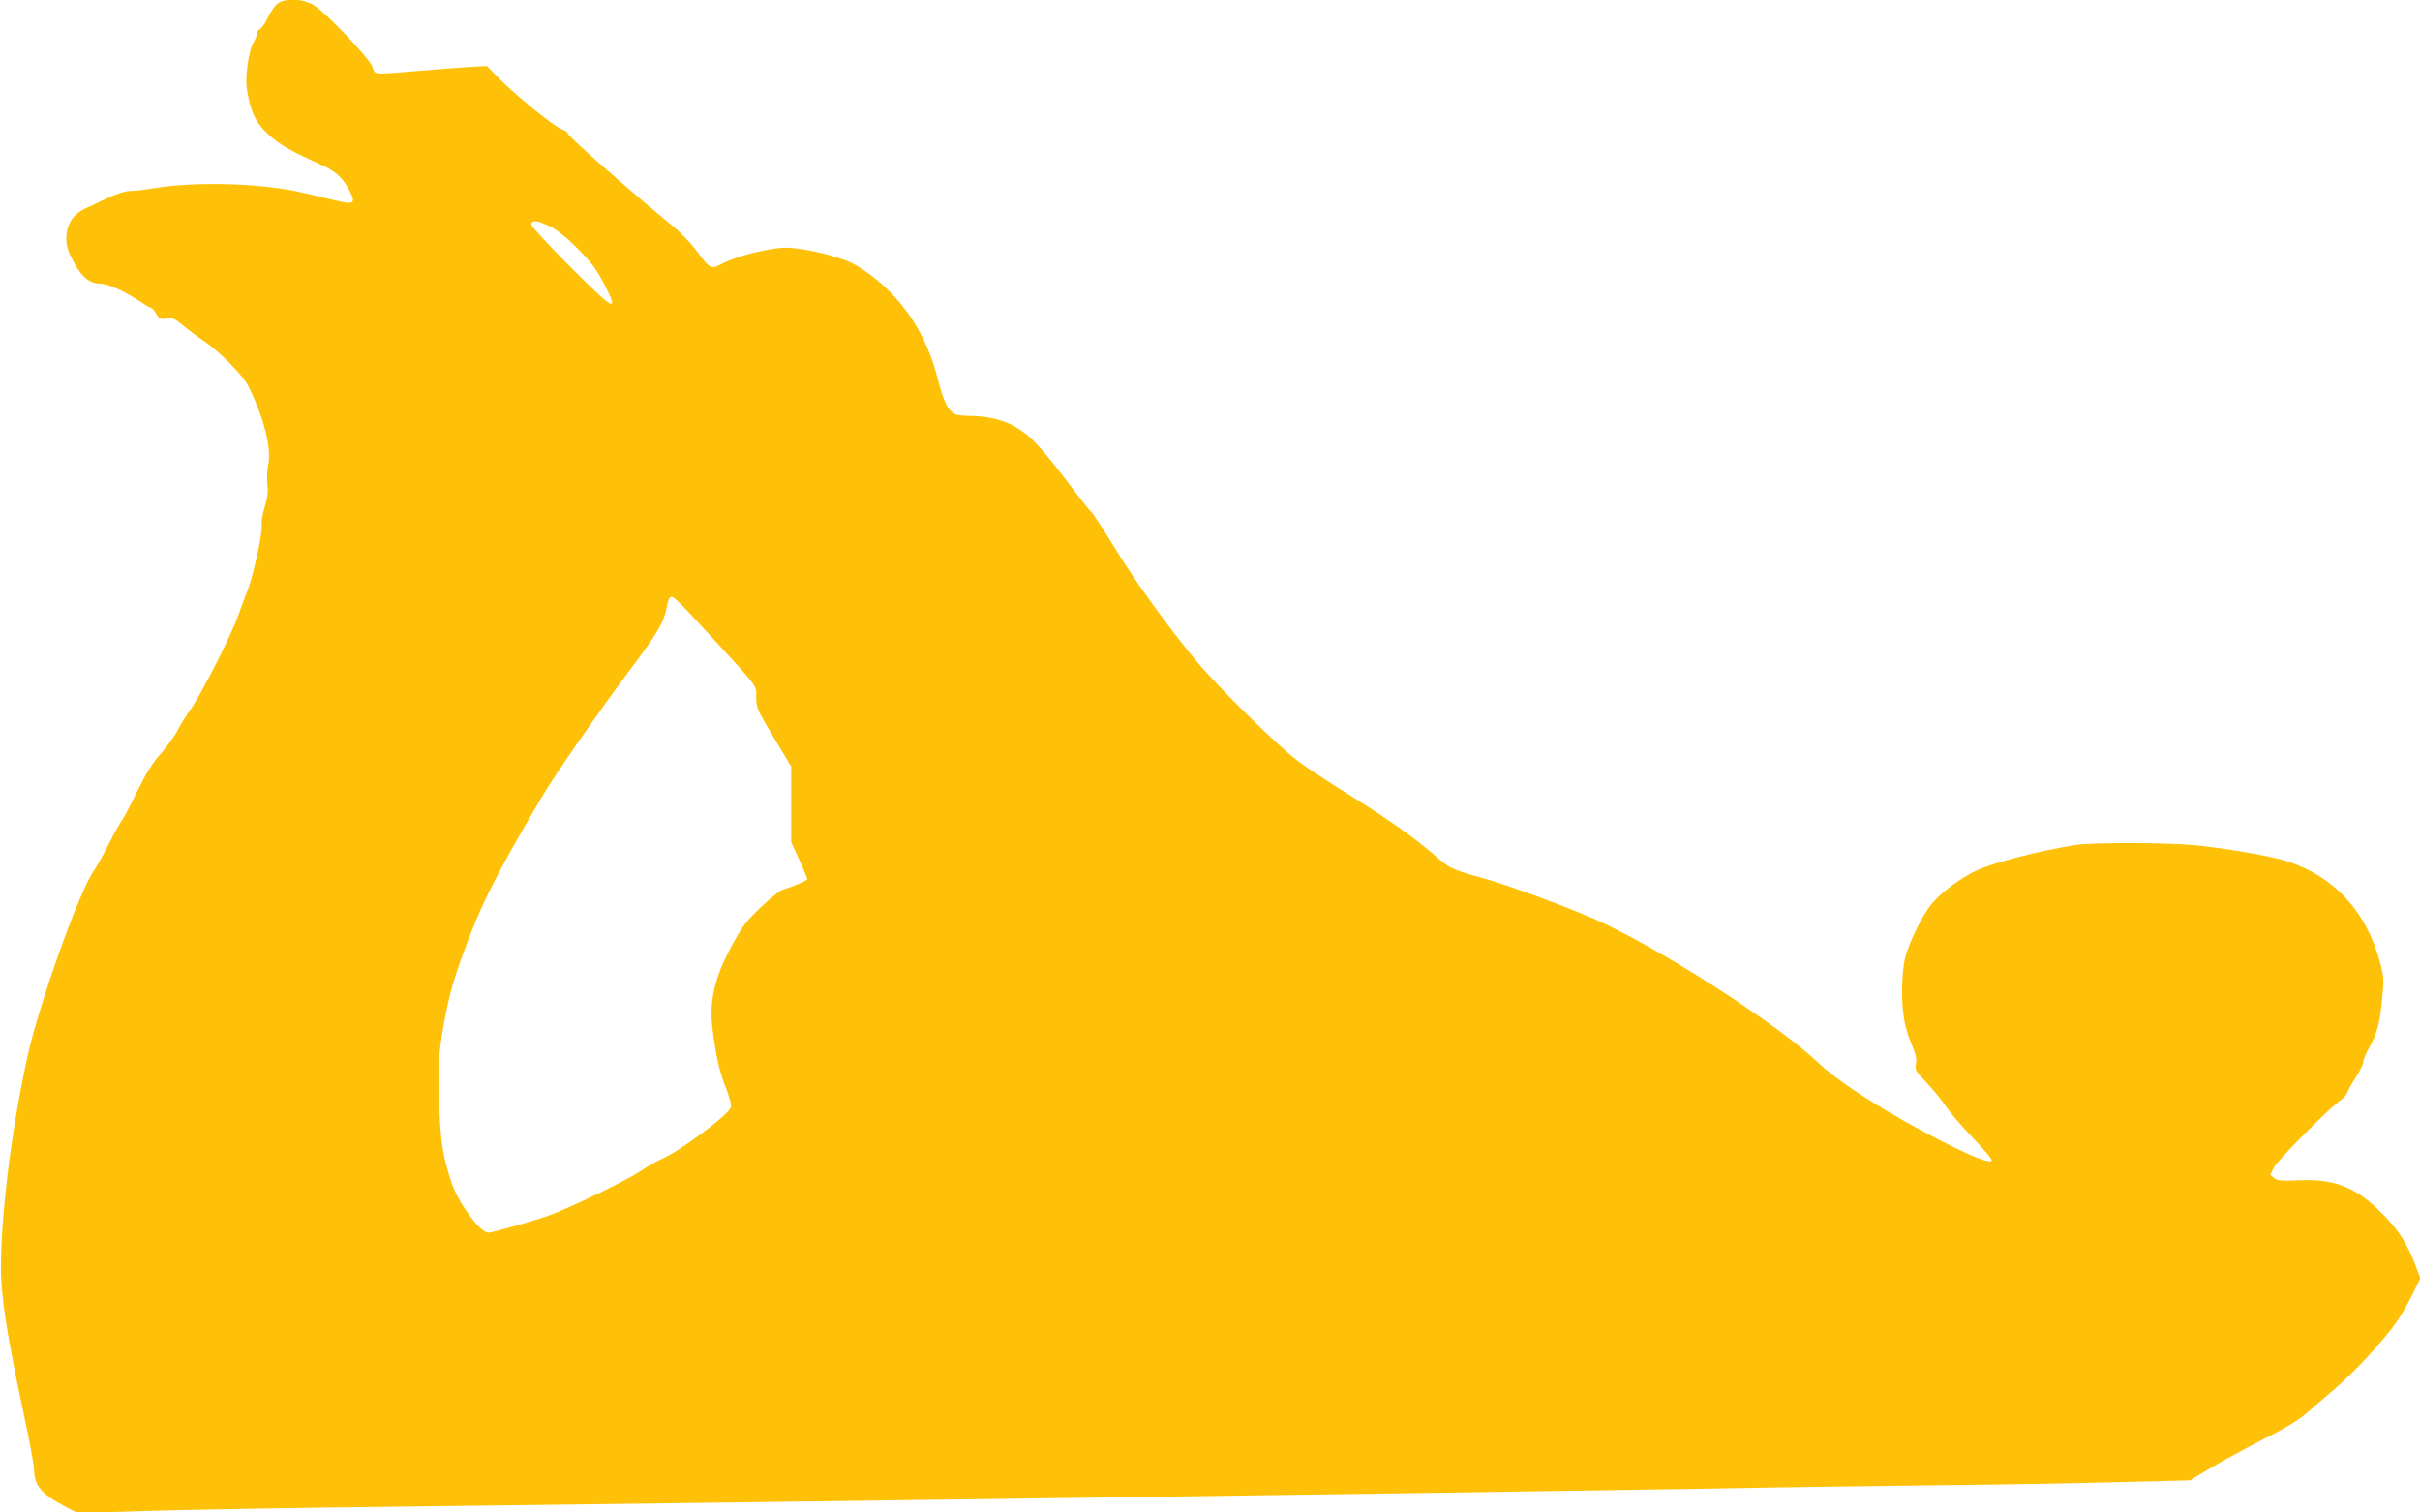 <?xml version="1.0" standalone="no"?>
<!DOCTYPE svg PUBLIC "-//W3C//DTD SVG 20010904//EN"
 "http://www.w3.org/TR/2001/REC-SVG-20010904/DTD/svg10.dtd">
<svg version="1.0" xmlns="http://www.w3.org/2000/svg"
 width="1280pt" height="800pt" viewBox="0 0 1280 800"
 preserveAspectRatio="xMidYMid meet">
<g transform="translate(0,800) scale(0.1,-0.1)"
fill="#ffc107" stroke="none">
<path d="M1467 7980 c-14 -11 -37 -45 -51 -74 -14 -30 -32 -56 -41 -60 -8 -3
-15 -13 -15 -22 0 -9 -9 -31 -19 -48 -12 -19 -25 -68 -32 -122 -9 -77 -9 -103
5 -170 20 -99 54 -155 131 -217 56 -45 103 -70 263 -143 70 -31 112 -72 145
-141 28 -56 16 -66 -62 -47 -31 7 -114 27 -186 44 -213 51 -567 62 -794 24
-46 -8 -101 -14 -123 -14 -25 0 -69 -14 -116 -36 -42 -20 -96 -45 -119 -56
-57 -26 -90 -68 -99 -123 -9 -62 0 -97 42 -172 40 -72 81 -103 134 -103 39 0
126 -39 210 -94 30 -20 58 -36 62 -36 4 0 15 -14 25 -30 16 -28 21 -30 54 -25
31 5 42 1 85 -35 27 -22 73 -57 103 -77 87 -57 216 -187 245 -246 83 -169 124
-332 104 -419 -5 -24 -7 -68 -4 -99 5 -41 1 -72 -15 -124 -12 -38 -18 -80 -15
-96 6 -33 -44 -263 -74 -340 -12 -30 -35 -91 -51 -137 -38 -106 -195 -415
-252 -495 -24 -34 -56 -85 -70 -114 -15 -28 -54 -82 -87 -120 -44 -49 -77
-103 -121 -192 -33 -68 -69 -137 -80 -153 -12 -16 -46 -77 -76 -136 -30 -59
-65 -122 -78 -140 -75 -105 -288 -701 -349 -977 -84 -380 -141 -833 -141
-1125 0 -148 35 -371 120 -766 30 -141 55 -274 55 -296 0 -83 40 -132 158
-193 l72 -38 393 12 c215 6 777 16 1247 21 2134 26 5377 70 6840 94 492 9
1136 18 1430 21 294 3 699 10 900 16 l364 9 106 64 c58 35 182 102 275 150
113 57 191 103 231 138 34 29 105 91 158 136 101 88 238 235 313 337 24 33 65
101 90 152 l45 92 -22 58 c-46 123 -92 196 -180 284 -138 140 -253 185 -443
176 -91 -4 -111 -2 -129 12 l-20 17 20 40 c20 39 302 323 354 356 14 10 30 27
33 39 4 12 25 49 46 82 22 33 39 69 39 80 0 11 13 43 29 71 43 77 58 130 70
256 11 106 10 121 -9 195 -72 272 -240 456 -490 539 -87 28 -335 71 -498 86
-146 14 -541 14 -623 1 -193 -31 -433 -93 -524 -135 -82 -39 -179 -109 -233
-171 -51 -58 -127 -213 -147 -298 -17 -79 -20 -223 -4 -316 5 -36 23 -96 40
-134 22 -53 28 -78 23 -104 -6 -32 -2 -39 53 -96 33 -34 80 -91 103 -126 23
-35 90 -112 148 -173 63 -65 102 -112 96 -118 -13 -13 -101 21 -254 99 -284
144 -548 311 -664 421 -207 196 -768 561 -1126 733 -136 66 -502 203 -645 242
-158 43 -178 52 -246 112 -112 98 -253 198 -455 324 -108 67 -233 149 -277
182 -103 77 -413 381 -532 522 -153 183 -334 434 -443 614 -57 93 -111 176
-120 183 -8 7 -46 54 -83 103 -181 240 -233 297 -319 348 -60 35 -150 57 -233
57 -37 0 -77 4 -87 10 -36 19 -61 70 -90 186 -55 215 -157 382 -313 516 -41
35 -103 78 -138 95 -76 39 -265 83 -353 83 -80 0 -251 -42 -327 -80 -72 -37
-67 -39 -150 70 -28 38 -83 94 -123 126 -196 160 -546 468 -551 485 -4 10 -19
22 -35 26 -34 9 -249 184 -335 273 l-60 61 -105 -6 c-58 -4 -179 -13 -270 -21
-229 -19 -216 -21 -230 22 -14 43 -242 283 -309 326 -58 36 -153 40 -194 8z
m1441 -1177 c38 -19 87 -57 147 -118 72 -72 100 -109 138 -183 85 -162 61
-151 -173 83 -116 116 -210 218 -210 227 0 26 32 23 98 -9z m836 -2151 c274
-298 256 -275 256 -340 0 -55 4 -65 92 -212 l93 -155 0 -200 0 -200 43 -94
c23 -51 42 -97 42 -101 0 -7 -79 -41 -128 -55 -31 -9 -168 -134 -208 -191 -43
-60 -111 -191 -133 -257 -36 -104 -45 -186 -32 -293 18 -143 37 -226 72 -312
18 -46 28 -85 24 -99 -9 -38 -276 -237 -365 -273 -19 -7 -72 -37 -116 -67 -76
-49 -330 -173 -469 -228 -61 -24 -310 -95 -332 -95 -43 0 -156 154 -193 260
-50 149 -62 225 -67 450 -4 187 -2 232 16 344 28 167 52 262 108 415 94 261
175 422 416 831 69 118 313 469 475 685 137 182 175 247 188 320 3 22 11 46
17 53 13 16 28 2 201 -186z"/>
</g>
</svg>
